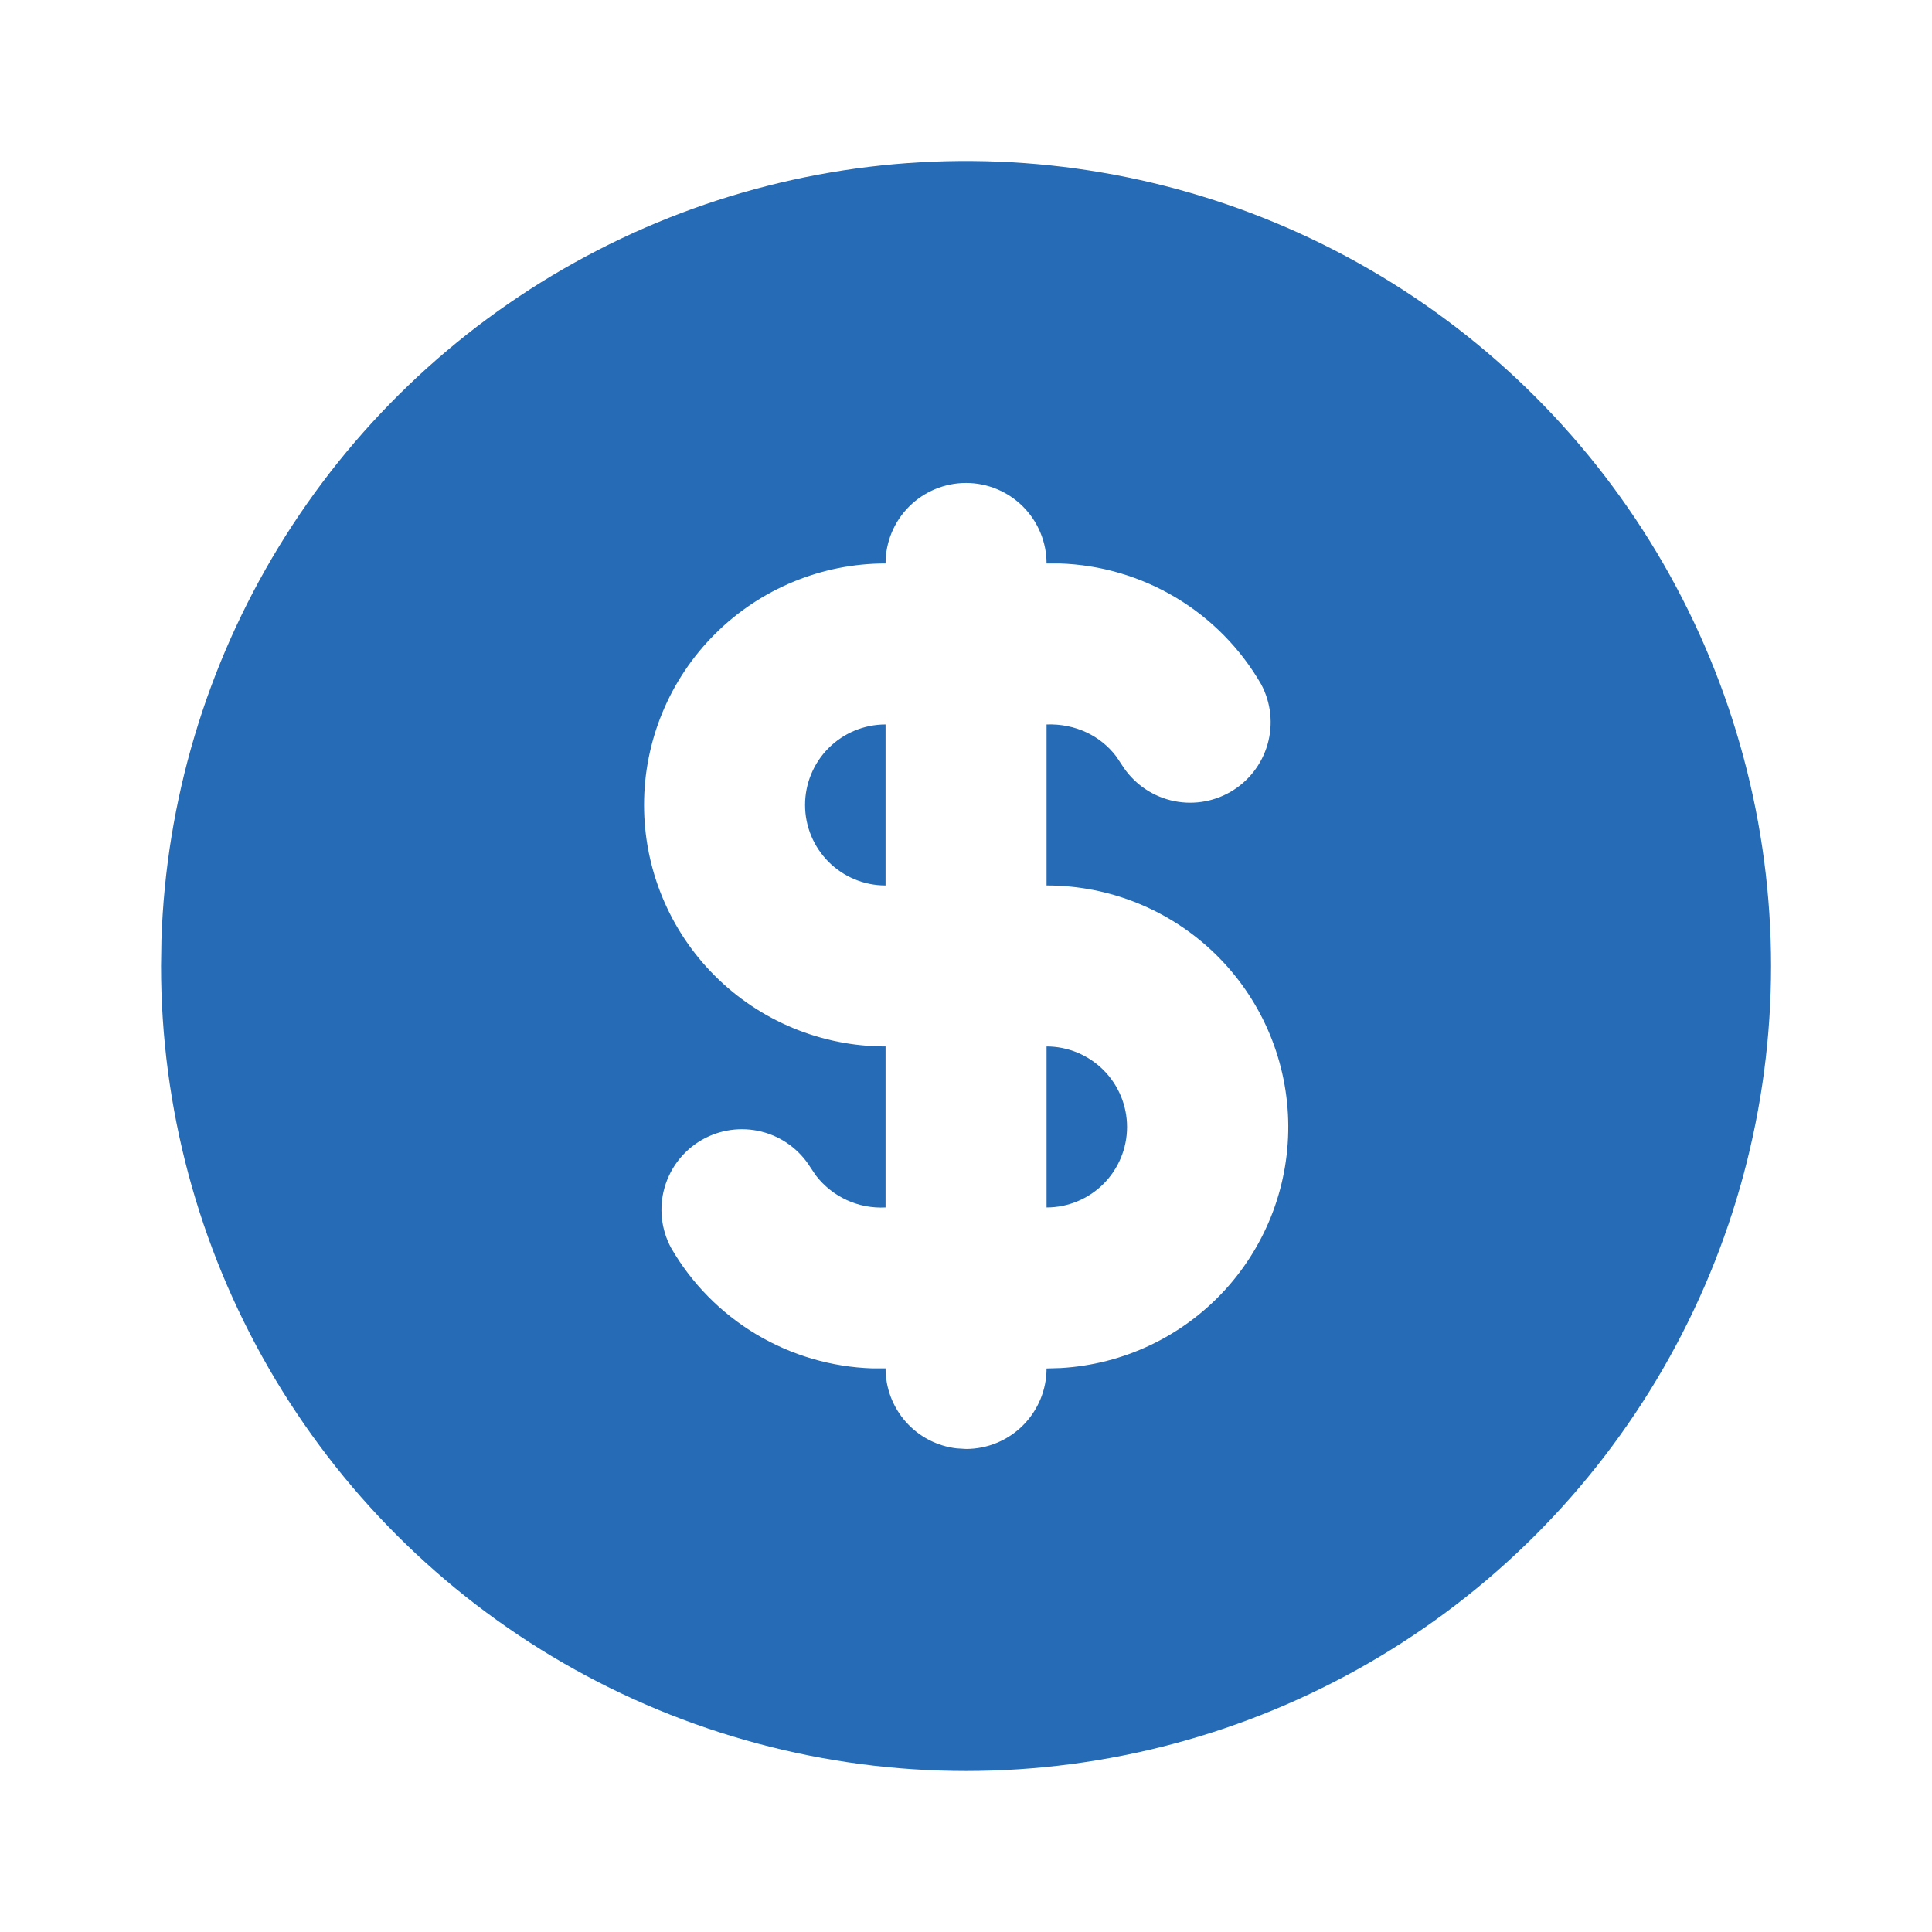 <svg xmlns="http://www.w3.org/2000/svg" fill="none" viewBox="0 0 50 50" height="50" width="50">
<path fill="#256BB5" d="M35.418 6.957C38.585 8.786 41.215 11.416 43.044 14.583C44.872 17.75 45.835 21.343 45.835 25C45.835 28.657 44.872 32.249 43.043 35.416C41.215 38.584 38.585 41.214 35.418 43.042C32.251 44.87 28.658 45.833 25.001 45.833C21.344 45.833 17.751 44.87 14.584 43.042C11.417 41.213 8.787 38.583 6.959 35.416C5.13 32.249 4.168 28.656 4.168 24.999L4.178 24.324C4.295 20.726 5.342 17.22 7.217 14.147C9.092 11.074 11.732 8.54 14.878 6.791C18.024 5.041 21.57 4.137 25.17 4.167C28.77 4.196 32.3 5.157 35.418 6.957ZM25.001 12.499C24.449 12.499 23.919 12.719 23.528 13.109C23.137 13.5 22.918 14.03 22.918 14.582C21.26 14.582 19.671 15.241 18.499 16.413C17.326 17.585 16.668 19.175 16.668 20.832C16.668 22.49 17.326 24.08 18.499 25.252C19.671 26.424 21.26 27.082 22.918 27.082V31.249C22.573 31.267 22.228 31.202 21.913 31.057C21.599 30.913 21.325 30.694 21.114 30.42L20.972 30.209C20.687 29.75 20.235 29.419 19.71 29.287C19.185 29.155 18.63 29.232 18.161 29.502C17.693 29.772 17.348 30.214 17.199 30.734C17.05 31.254 17.109 31.812 17.364 32.289C17.895 33.211 18.654 33.982 19.567 34.529C20.481 35.076 21.518 35.38 22.583 35.414H22.918C22.918 35.924 23.105 36.417 23.444 36.799C23.783 37.181 24.25 37.425 24.758 37.484L25.001 37.499C25.554 37.499 26.084 37.28 26.474 36.889C26.865 36.498 27.085 35.968 27.085 35.416L27.451 35.405C29.076 35.312 30.599 34.588 31.698 33.389C32.797 32.189 33.386 30.609 33.338 28.982C33.29 27.356 32.61 25.813 31.443 24.68C30.275 23.547 28.712 22.914 27.085 22.916V18.749C27.831 18.724 28.483 19.041 28.889 19.578L29.03 19.789C29.316 20.248 29.768 20.579 30.293 20.711C30.817 20.843 31.372 20.766 31.841 20.496C32.31 20.226 32.655 19.784 32.804 19.264C32.953 18.744 32.894 18.187 32.639 17.709C32.107 16.787 31.349 16.015 30.436 15.468C29.522 14.921 28.484 14.616 27.42 14.582H27.085C27.085 14.309 27.031 14.038 26.926 13.785C26.821 13.532 26.668 13.303 26.474 13.109C26.281 12.916 26.051 12.762 25.799 12.658C25.546 12.553 25.275 12.499 25.001 12.499ZM27.085 27.082C27.637 27.082 28.167 27.302 28.558 27.693C28.948 28.083 29.168 28.613 29.168 29.166C29.168 29.718 28.948 30.248 28.558 30.639C28.167 31.03 27.637 31.249 27.085 31.249V27.082ZM22.918 18.749V22.916C22.365 22.916 21.835 22.696 21.445 22.306C21.054 21.915 20.835 21.385 20.835 20.832C20.835 20.28 21.054 19.75 21.445 19.359C21.835 18.969 22.365 18.749 22.918 18.749Z"></path>
</svg>
